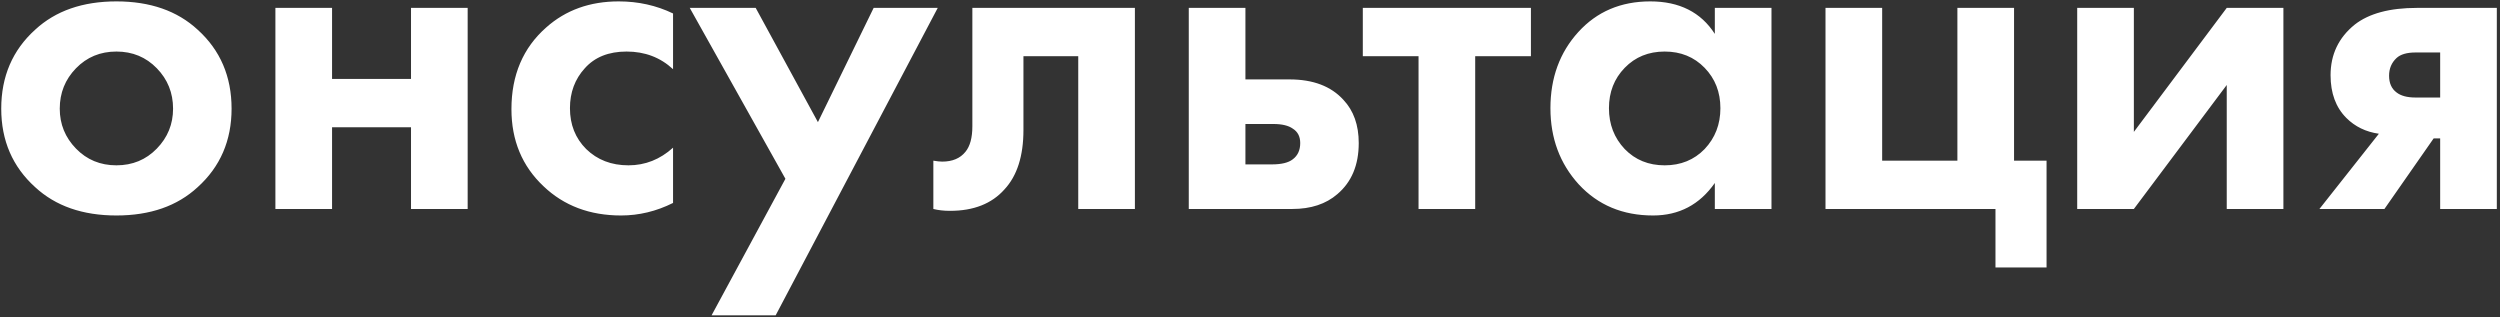 <?xml version="1.0" encoding="UTF-8"?> <svg xmlns="http://www.w3.org/2000/svg" width="323" height="41" viewBox="0 0 323 41" fill="none"><rect x="0" y="0" width="323" height="41" fill="#333333" stroke="none"/> <path d="M4.54 3.84C7.18 1.4 10.68 0.18 15.04 0.18C19.4 0.18 22.9 1.4 25.54 3.84C28.46 6.48 29.92 9.88 29.92 14.04C29.92 18.16 28.46 21.54 25.54 24.18C22.9 26.62 19.4 27.84 15.04 27.84C10.68 27.84 7.18 26.62 4.54 24.18C1.62 21.54 0.16 18.16 0.16 14.04C0.16 9.88 1.62 6.48 4.54 3.84ZM9.82 19.2C11.22 20.64 12.96 21.36 15.04 21.36C17.12 21.36 18.86 20.64 20.26 19.2C21.66 17.76 22.36 16.04 22.36 14.04C22.36 12 21.66 10.26 20.26 8.82C18.86 7.38 17.12 6.66 15.04 6.66C12.96 6.66 11.22 7.38 9.82 8.82C8.42 10.26 7.72 12 7.72 14.04C7.72 16.04 8.42 17.76 9.82 19.2ZM35.582 27V1.02H42.902V10.2H53.102V1.02H60.422V27H53.102V16.44H42.902V27H35.582ZM86.958 1.74V8.94C85.318 7.42 83.318 6.66 80.958 6.66C78.638 6.66 76.838 7.38 75.558 8.82C74.278 10.22 73.638 11.94 73.638 13.98C73.638 16.1 74.338 17.86 75.738 19.26C77.178 20.66 78.998 21.36 81.198 21.36C83.358 21.36 85.278 20.6 86.958 19.08V26.22C84.798 27.3 82.558 27.84 80.238 27.84C76.198 27.84 72.858 26.58 70.218 24.06C67.458 21.46 66.078 18.14 66.078 14.1C66.078 9.7 67.578 6.18 70.578 3.54C73.098 1.3 76.218 0.18 79.938 0.18C82.458 0.18 84.798 0.7 86.958 1.74ZM91.936 40.74L101.476 23.1L89.116 1.02H97.636L105.676 15.78L112.876 1.02H121.156L100.216 40.74H91.936ZM146.629 1.02V27H139.309V7.26H132.229V16.8C132.229 20.16 131.409 22.72 129.769 24.48C128.129 26.32 125.789 27.24 122.749 27.24C121.949 27.24 121.229 27.16 120.589 27V20.76C121.069 20.84 121.449 20.88 121.729 20.88C123.049 20.88 124.049 20.46 124.729 19.62C125.329 18.9 125.629 17.8 125.629 16.32V1.02H146.629ZM153.589 1.02H160.909V10.26H166.609C169.649 10.26 171.969 11.14 173.569 12.9C174.889 14.3 175.549 16.16 175.549 18.48C175.549 21.32 174.629 23.52 172.789 25.08C171.309 26.36 169.369 27 166.969 27H153.589V1.02ZM160.909 21.24H164.329C165.569 21.24 166.469 21.02 167.029 20.58C167.669 20.1 167.989 19.4 167.989 18.48C167.989 17.64 167.669 17.02 167.029 16.62C166.469 16.22 165.629 16.02 164.509 16.02H160.909V21.24ZM197.795 7.26H190.595V27H183.275V7.26H176.075V1.02H197.795V7.26ZM221.556 4.38V1.02H228.876V27H221.556V23.64C219.596 26.44 216.936 27.84 213.576 27.84C209.656 27.84 206.456 26.5 203.976 23.82C201.536 21.14 200.316 17.86 200.316 13.98C200.316 10.06 201.516 6.78 203.916 4.14C206.316 1.5 209.416 0.18 213.216 0.18C216.976 0.18 219.756 1.58 221.556 4.38ZM220.236 8.76C218.876 7.36 217.156 6.66 215.076 6.66C212.996 6.66 211.276 7.36 209.916 8.76C208.556 10.16 207.876 11.9 207.876 13.98C207.876 16.06 208.556 17.82 209.916 19.26C211.276 20.66 212.996 21.36 215.076 21.36C217.156 21.36 218.876 20.66 220.236 19.26C221.596 17.82 222.276 16.06 222.276 13.98C222.276 11.9 221.596 10.16 220.236 8.76ZM235.855 27V1.02H243.175V20.76H252.895V1.02H260.215V20.76H264.415V34.56H257.815V27H235.855ZM268.375 1.02H275.695V17.04L287.695 1.02H295.015V27H287.695V10.98L275.695 27H268.375V1.02ZM299.669 27L307.349 17.28C305.669 17.04 304.269 16.36 303.149 15.24C301.789 13.88 301.109 12.04 301.109 9.72C301.109 7.04 302.149 4.86 304.229 3.18C306.069 1.74 308.749 1.02 312.269 1.02H322.589V27H315.269V17.88H314.429L308.069 27H299.669ZM315.269 12.6V6.78H312.089C310.969 6.78 310.149 7.02 309.629 7.5C308.989 8.1 308.669 8.86 308.669 9.78C308.669 10.74 308.989 11.46 309.629 11.94C310.189 12.38 311.009 12.6 312.089 12.6H315.269Z" fill="white"></path> </svg> 
